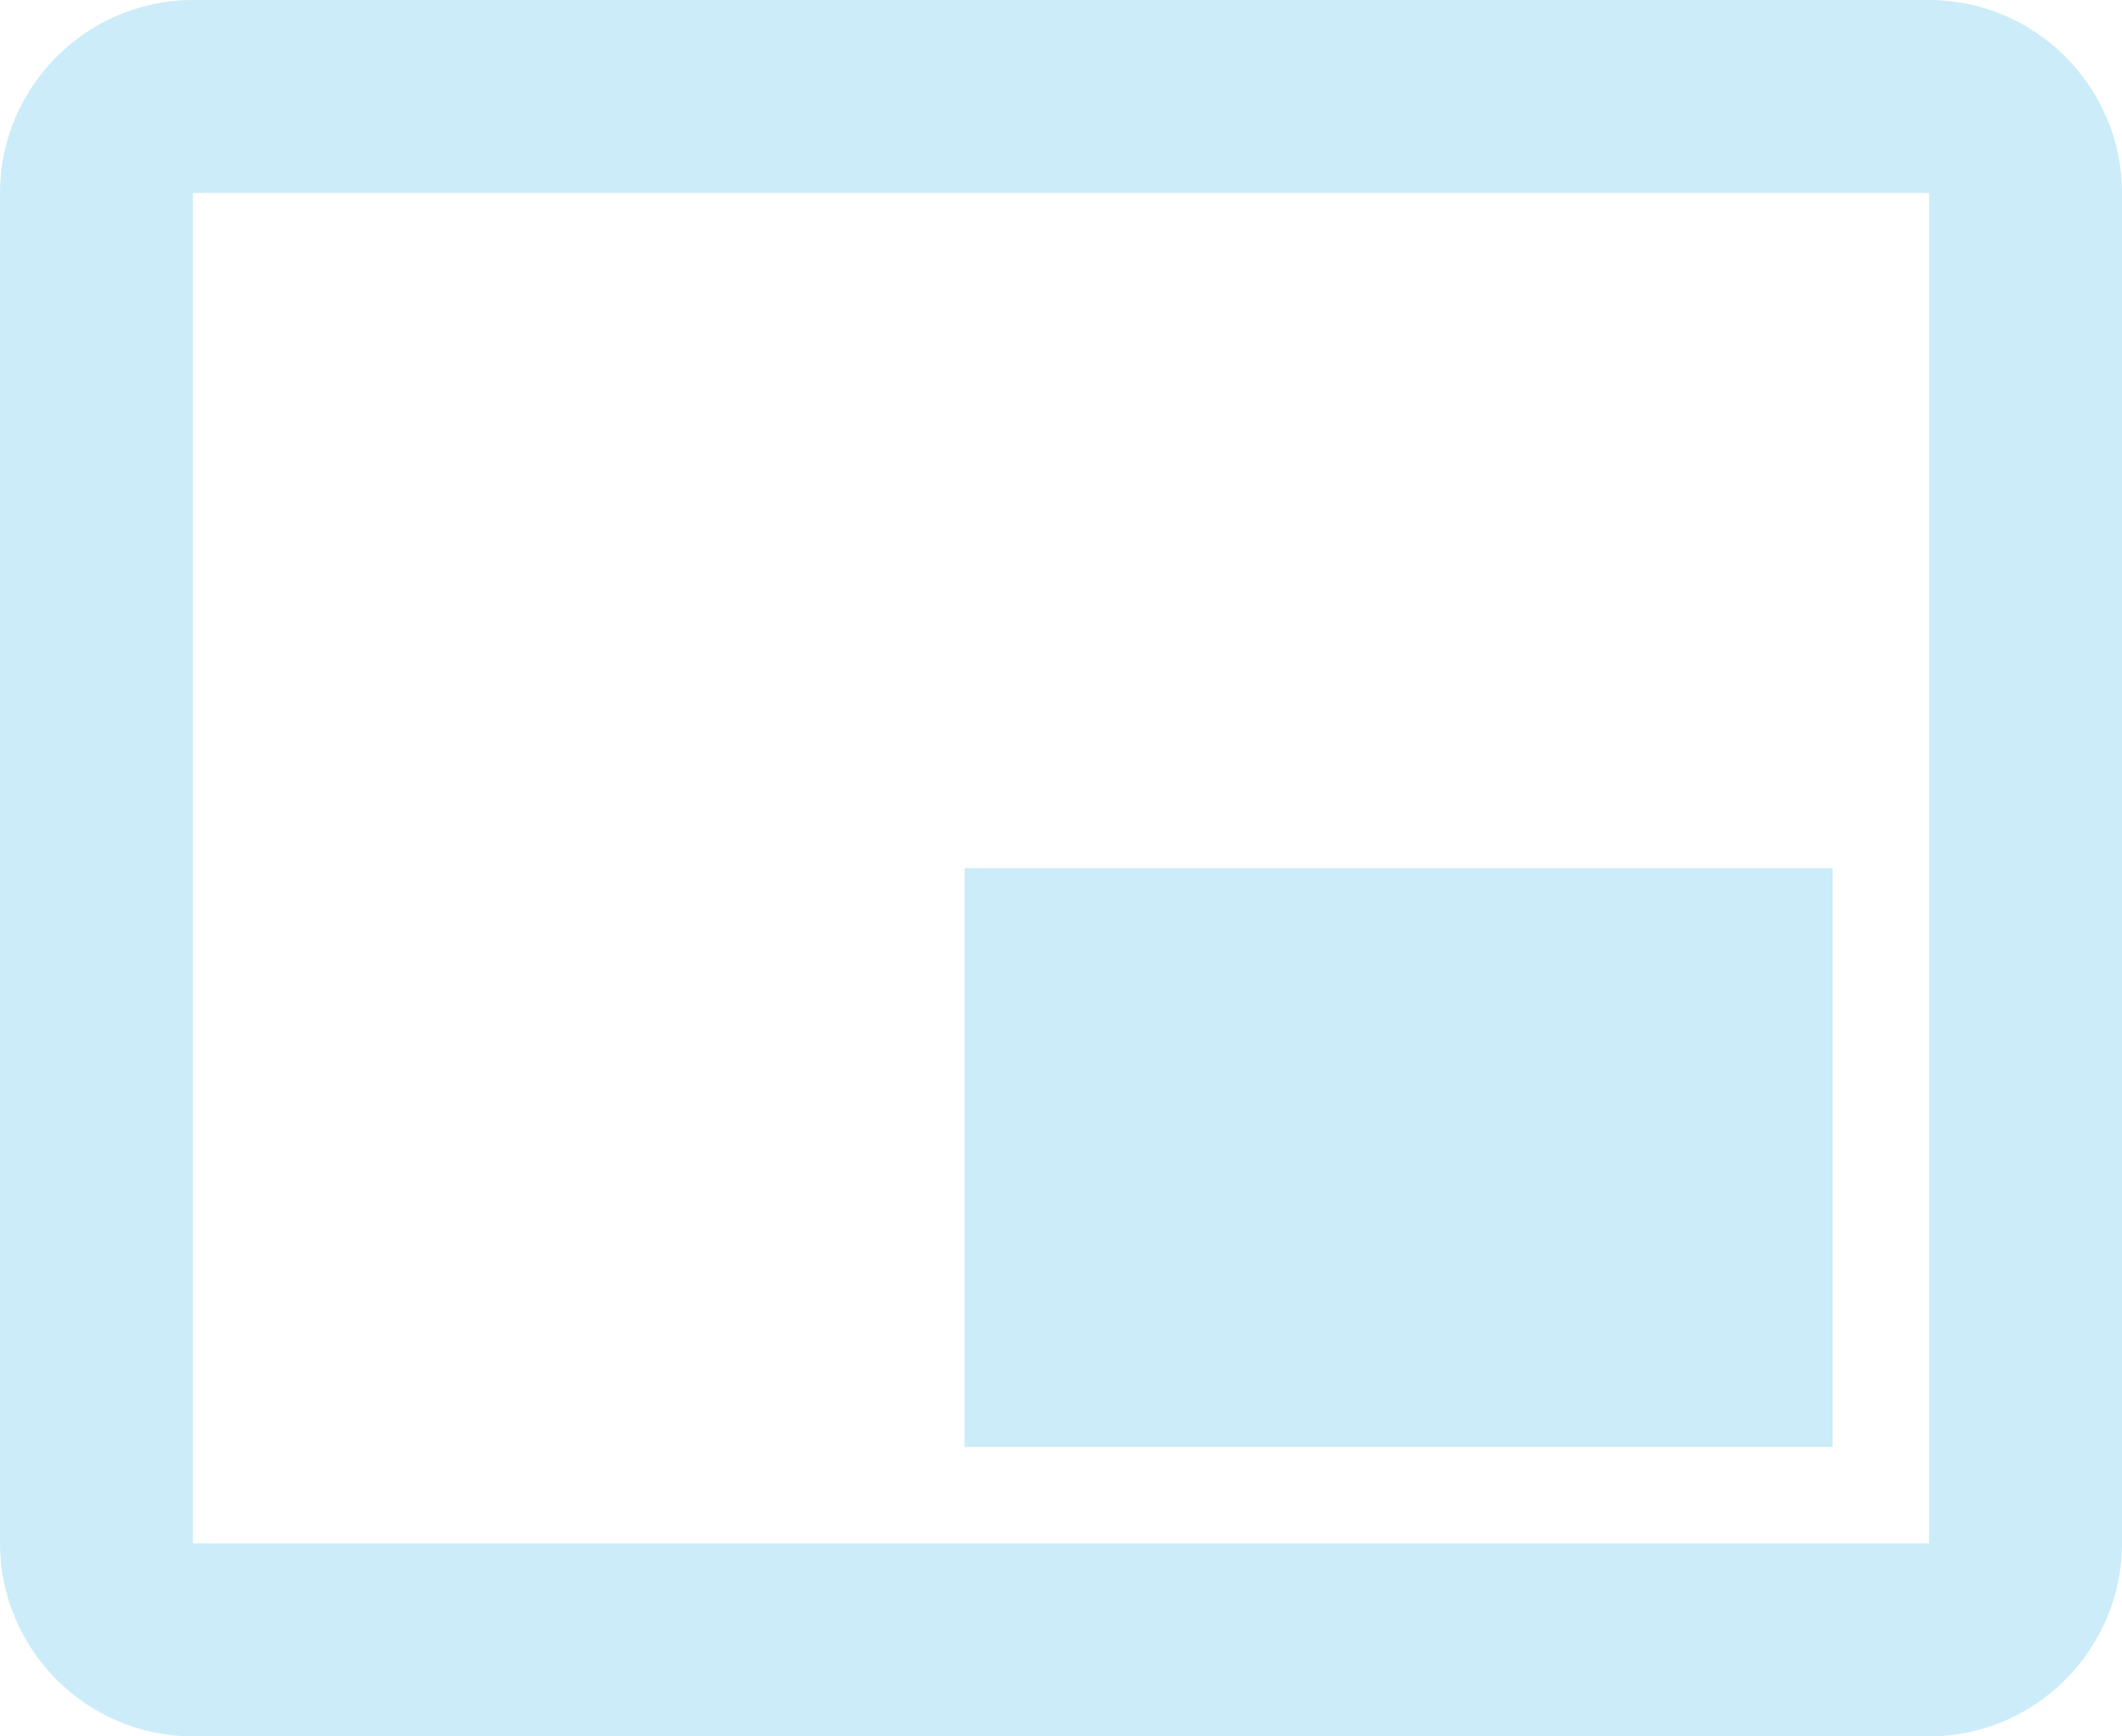 <svg width="22" height="18" fill="none" xmlns="http://www.w3.org/2000/svg"><path d="M20 0H2C.9 0 0 .9 0 2v14c0 1.1.9 2 2 2h18c1.1 0 2-.9 2-2V2c0-1.1-.9-2-2-2zm0 16H2V2h18v14zM10 9h9v6h-9V9z" fill="#CCECF9"/></svg>